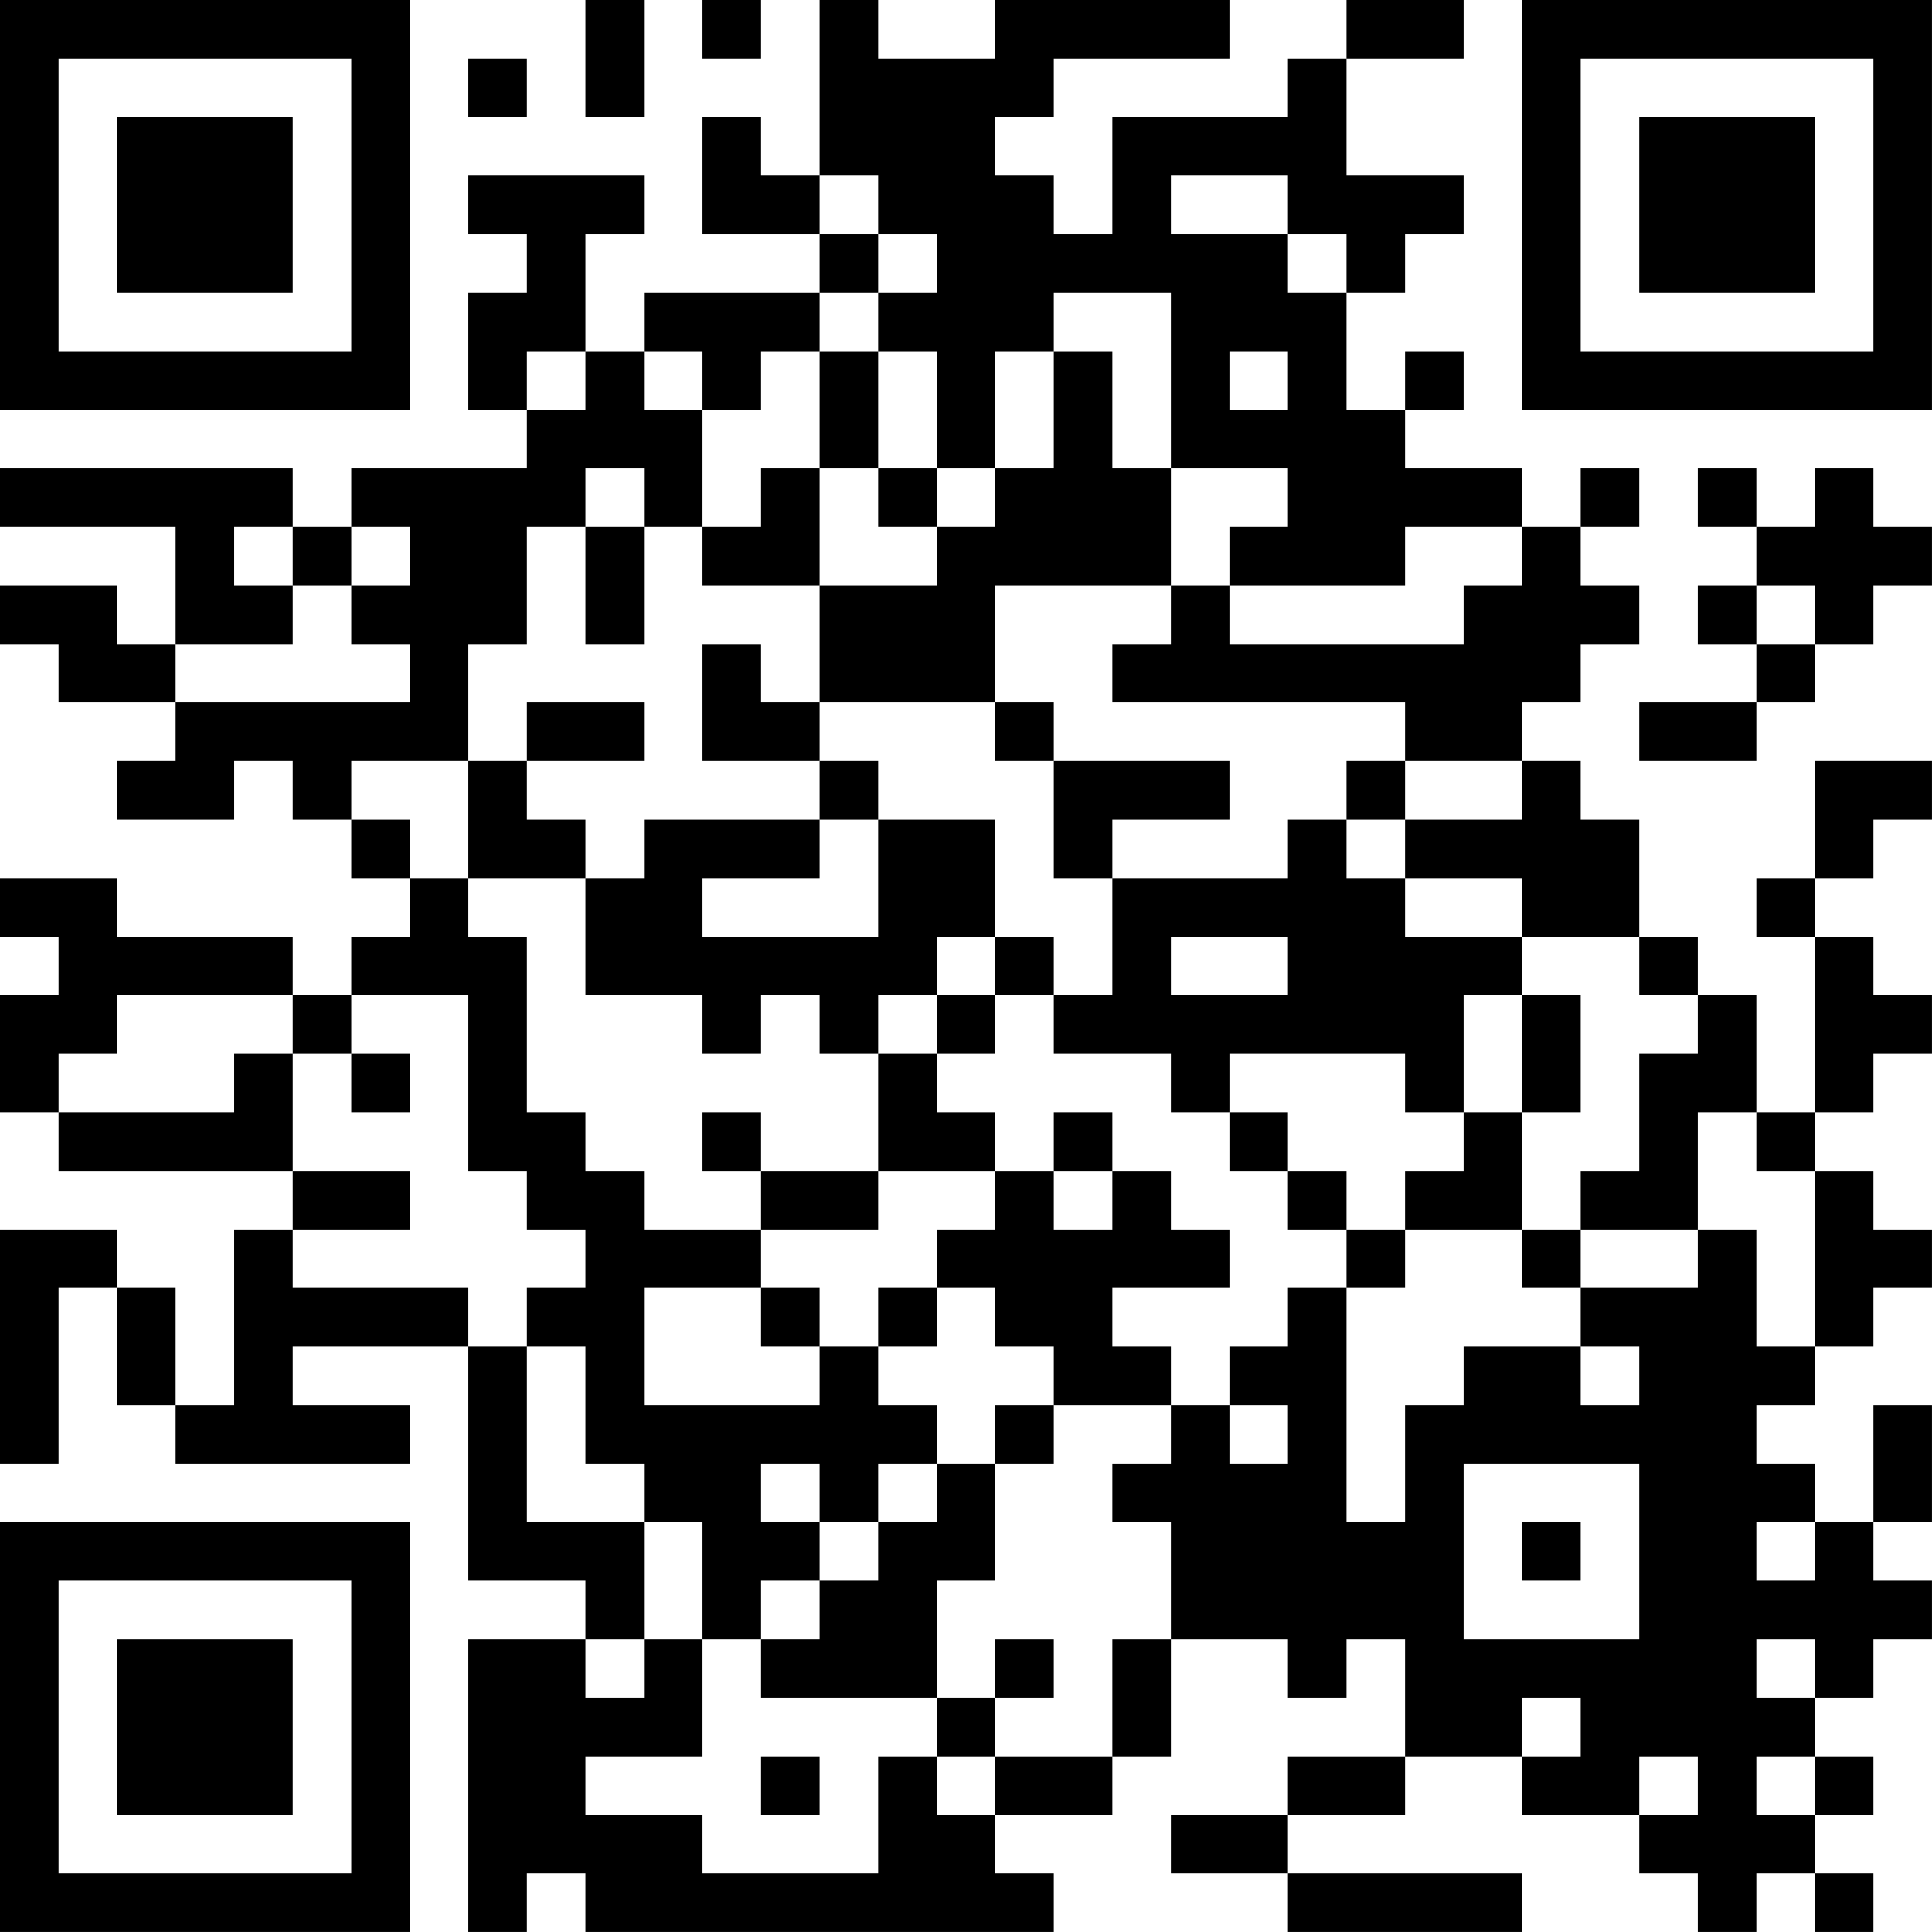 <?xml version="1.0" encoding="UTF-8"?>
<svg xmlns="http://www.w3.org/2000/svg" version="1.1" width="400" height="400" viewBox="0 0 400 400"><rect x="0" y="0" width="400" height="400" fill="#ffffff"/><g transform="scale(12.121)"><g transform="translate(0,0)"><path fill-rule="evenodd" d="M10 0L10 2L11 2L11 0ZM12 0L12 1L13 1L13 0ZM14 0L14 3L13 3L13 2L12 2L12 4L14 4L14 5L11 5L11 6L10 6L10 4L11 4L11 3L8 3L8 4L9 4L9 5L8 5L8 7L9 7L9 8L6 8L6 9L5 9L5 8L0 8L0 9L3 9L3 11L2 11L2 10L0 10L0 11L1 11L1 12L3 12L3 13L2 13L2 14L4 14L4 13L5 13L5 14L6 14L6 15L7 15L7 16L6 16L6 17L5 17L5 16L2 16L2 15L0 15L0 16L1 16L1 17L0 17L0 19L1 19L1 20L5 20L5 21L4 21L4 24L3 24L3 22L2 22L2 21L0 21L0 25L1 25L1 22L2 22L2 24L3 24L3 25L7 25L7 24L5 24L5 23L8 23L8 27L10 27L10 28L8 28L8 33L9 33L9 32L10 32L10 33L18 33L18 32L17 32L17 31L19 31L19 30L20 30L20 28L22 28L22 29L23 29L23 28L24 28L24 30L22 30L22 31L20 31L20 32L22 32L22 33L26 33L26 32L22 32L22 31L24 31L24 30L26 30L26 31L28 31L28 32L29 32L29 33L30 33L30 32L31 32L31 33L32 33L32 32L31 32L31 31L32 31L32 30L31 30L31 29L32 29L32 28L33 28L33 27L32 27L32 26L33 26L33 24L32 24L32 26L31 26L31 25L30 25L30 24L31 24L31 23L32 23L32 22L33 22L33 21L32 21L32 20L31 20L31 19L32 19L32 18L33 18L33 17L32 17L32 16L31 16L31 15L32 15L32 14L33 14L33 13L31 13L31 15L30 15L30 16L31 16L31 19L30 19L30 17L29 17L29 16L28 16L28 14L27 14L27 13L26 13L26 12L27 12L27 11L28 11L28 10L27 10L27 9L28 9L28 8L27 8L27 9L26 9L26 8L24 8L24 7L25 7L25 6L24 6L24 7L23 7L23 5L24 5L24 4L25 4L25 3L23 3L23 1L25 1L25 0L23 0L23 1L22 1L22 2L19 2L19 4L18 4L18 3L17 3L17 2L18 2L18 1L21 1L21 0L17 0L17 1L15 1L15 0ZM8 1L8 2L9 2L9 1ZM14 3L14 4L15 4L15 5L14 5L14 6L13 6L13 7L12 7L12 6L11 6L11 7L12 7L12 9L11 9L11 8L10 8L10 9L9 9L9 11L8 11L8 13L6 13L6 14L7 14L7 15L8 15L8 16L9 16L9 19L10 19L10 20L11 20L11 21L13 21L13 22L11 22L11 24L14 24L14 23L15 23L15 24L16 24L16 25L15 25L15 26L14 26L14 25L13 25L13 26L14 26L14 27L13 27L13 28L12 28L12 26L11 26L11 25L10 25L10 23L9 23L9 22L10 22L10 21L9 21L9 20L8 20L8 17L6 17L6 18L5 18L5 17L2 17L2 18L1 18L1 19L4 19L4 18L5 18L5 20L7 20L7 21L5 21L5 22L8 22L8 23L9 23L9 26L11 26L11 28L10 28L10 29L11 29L11 28L12 28L12 30L10 30L10 31L12 31L12 32L15 32L15 30L16 30L16 31L17 31L17 30L19 30L19 28L20 28L20 26L19 26L19 25L20 25L20 24L21 24L21 25L22 25L22 24L21 24L21 23L22 23L22 22L23 22L23 26L24 26L24 24L25 24L25 23L27 23L27 24L28 24L28 23L27 23L27 22L29 22L29 21L30 21L30 23L31 23L31 20L30 20L30 19L29 19L29 21L27 21L27 20L28 20L28 18L29 18L29 17L28 17L28 16L26 16L26 15L24 15L24 14L26 14L26 13L24 13L24 12L19 12L19 11L20 11L20 10L21 10L21 11L25 11L25 10L26 10L26 9L24 9L24 10L21 10L21 9L22 9L22 8L20 8L20 5L18 5L18 6L17 6L17 8L16 8L16 6L15 6L15 5L16 5L16 4L15 4L15 3ZM20 3L20 4L22 4L22 5L23 5L23 4L22 4L22 3ZM9 6L9 7L10 7L10 6ZM14 6L14 8L13 8L13 9L12 9L12 10L14 10L14 12L13 12L13 11L12 11L12 13L14 13L14 14L11 14L11 15L10 15L10 14L9 14L9 13L11 13L11 12L9 12L9 13L8 13L8 15L10 15L10 17L12 17L12 18L13 18L13 17L14 17L14 18L15 18L15 20L13 20L13 19L12 19L12 20L13 20L13 21L15 21L15 20L17 20L17 21L16 21L16 22L15 22L15 23L16 23L16 22L17 22L17 23L18 23L18 24L17 24L17 25L16 25L16 26L15 26L15 27L14 27L14 28L13 28L13 29L16 29L16 30L17 30L17 29L18 29L18 28L17 28L17 29L16 29L16 27L17 27L17 25L18 25L18 24L20 24L20 23L19 23L19 22L21 22L21 21L20 21L20 20L19 20L19 19L18 19L18 20L17 20L17 19L16 19L16 18L17 18L17 17L18 17L18 18L20 18L20 19L21 19L21 20L22 20L22 21L23 21L23 22L24 22L24 21L26 21L26 22L27 22L27 21L26 21L26 19L27 19L27 17L26 17L26 16L24 16L24 15L23 15L23 14L24 14L24 13L23 13L23 14L22 14L22 15L19 15L19 14L21 14L21 13L18 13L18 12L17 12L17 10L20 10L20 8L19 8L19 6L18 6L18 8L17 8L17 9L16 9L16 8L15 8L15 6ZM21 6L21 7L22 7L22 6ZM14 8L14 10L16 10L16 9L15 9L15 8ZM29 8L29 9L30 9L30 10L29 10L29 11L30 11L30 12L28 12L28 13L30 13L30 12L31 12L31 11L32 11L32 10L33 10L33 9L32 9L32 8L31 8L31 9L30 9L30 8ZM4 9L4 10L5 10L5 11L3 11L3 12L7 12L7 11L6 11L6 10L7 10L7 9L6 9L6 10L5 10L5 9ZM10 9L10 11L11 11L11 9ZM30 10L30 11L31 11L31 10ZM14 12L14 13L15 13L15 14L14 14L14 15L12 15L12 16L15 16L15 14L17 14L17 16L16 16L16 17L15 17L15 18L16 18L16 17L17 17L17 16L18 16L18 17L19 17L19 15L18 15L18 13L17 13L17 12ZM20 16L20 17L22 17L22 16ZM25 17L25 19L24 19L24 18L21 18L21 19L22 19L22 20L23 20L23 21L24 21L24 20L25 20L25 19L26 19L26 17ZM6 18L6 19L7 19L7 18ZM18 20L18 21L19 21L19 20ZM13 22L13 23L14 23L14 22ZM25 25L25 28L28 28L28 25ZM26 26L26 27L27 27L27 26ZM30 26L30 27L31 27L31 26ZM30 28L30 29L31 29L31 28ZM26 29L26 30L27 30L27 29ZM13 30L13 31L14 31L14 30ZM28 30L28 31L29 31L29 30ZM30 30L30 31L31 31L31 30ZM0 0L0 7L7 7L7 0ZM1 1L1 6L6 6L6 1ZM2 2L2 5L5 5L5 2ZM26 0L26 7L33 7L33 0ZM27 1L27 6L32 6L32 1ZM28 2L28 5L31 5L31 2ZM0 26L0 33L7 33L7 26ZM1 27L1 32L6 32L6 27ZM2 28L2 31L5 31L5 28Z" fill="#000000"/></g></g></svg>
